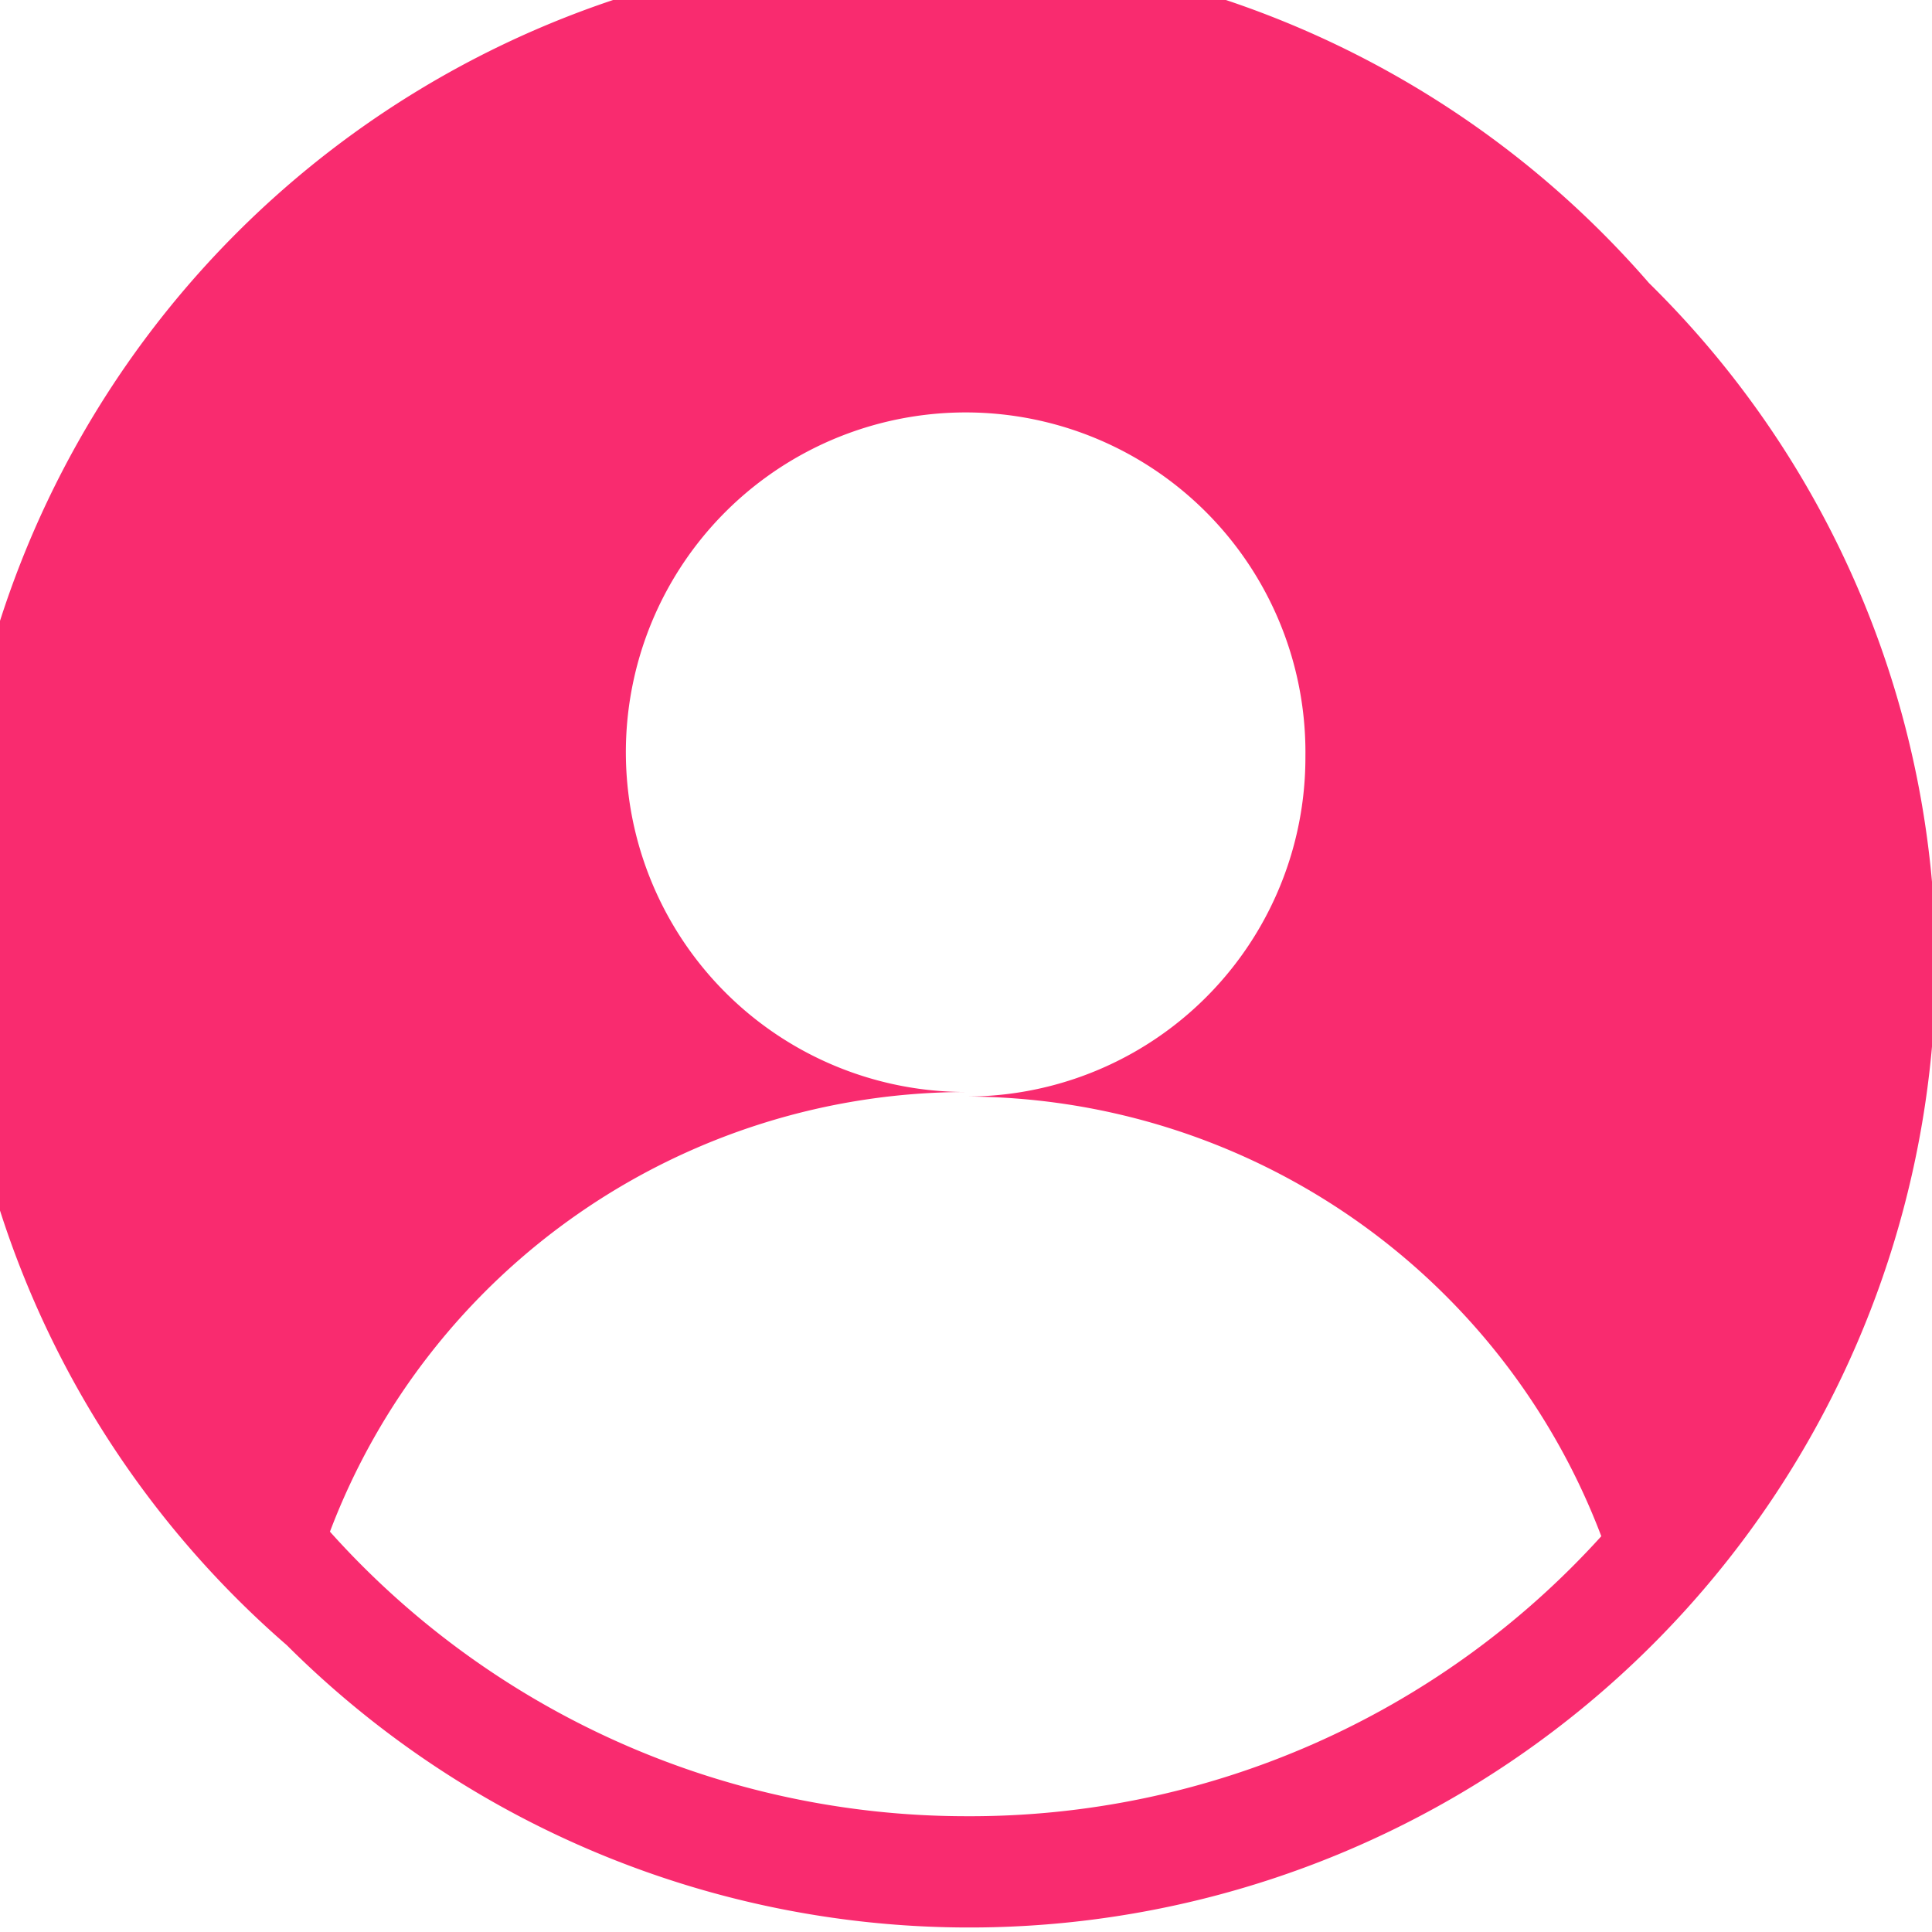 <svg xmlns="http://www.w3.org/2000/svg" viewBox="0 0 25.53 25.53"><defs><style>.cls-1{fill:#f92b6f;}</style></defs><g id="Layer_2" data-name="Layer 2"><g id="Capa_1" data-name="Capa 1"><path class="cls-1" d="M21.79,3.74a12.76,12.76,0,1,0-18,18,12.77,12.77,0,0,0,21.79-9A12.67,12.67,0,0,0,21.79,3.74ZM12.76,24a11.29,11.29,0,0,1-8.4-3.76,9,9,0,0,1,8.4-5.81A4.49,4.49,0,1,1,17.25,10a4.48,4.48,0,0,1-4.49,4.49,9,9,0,0,1,8.4,5.81A11.25,11.25,0,0,1,12.76,24Z"/></g></g></svg>